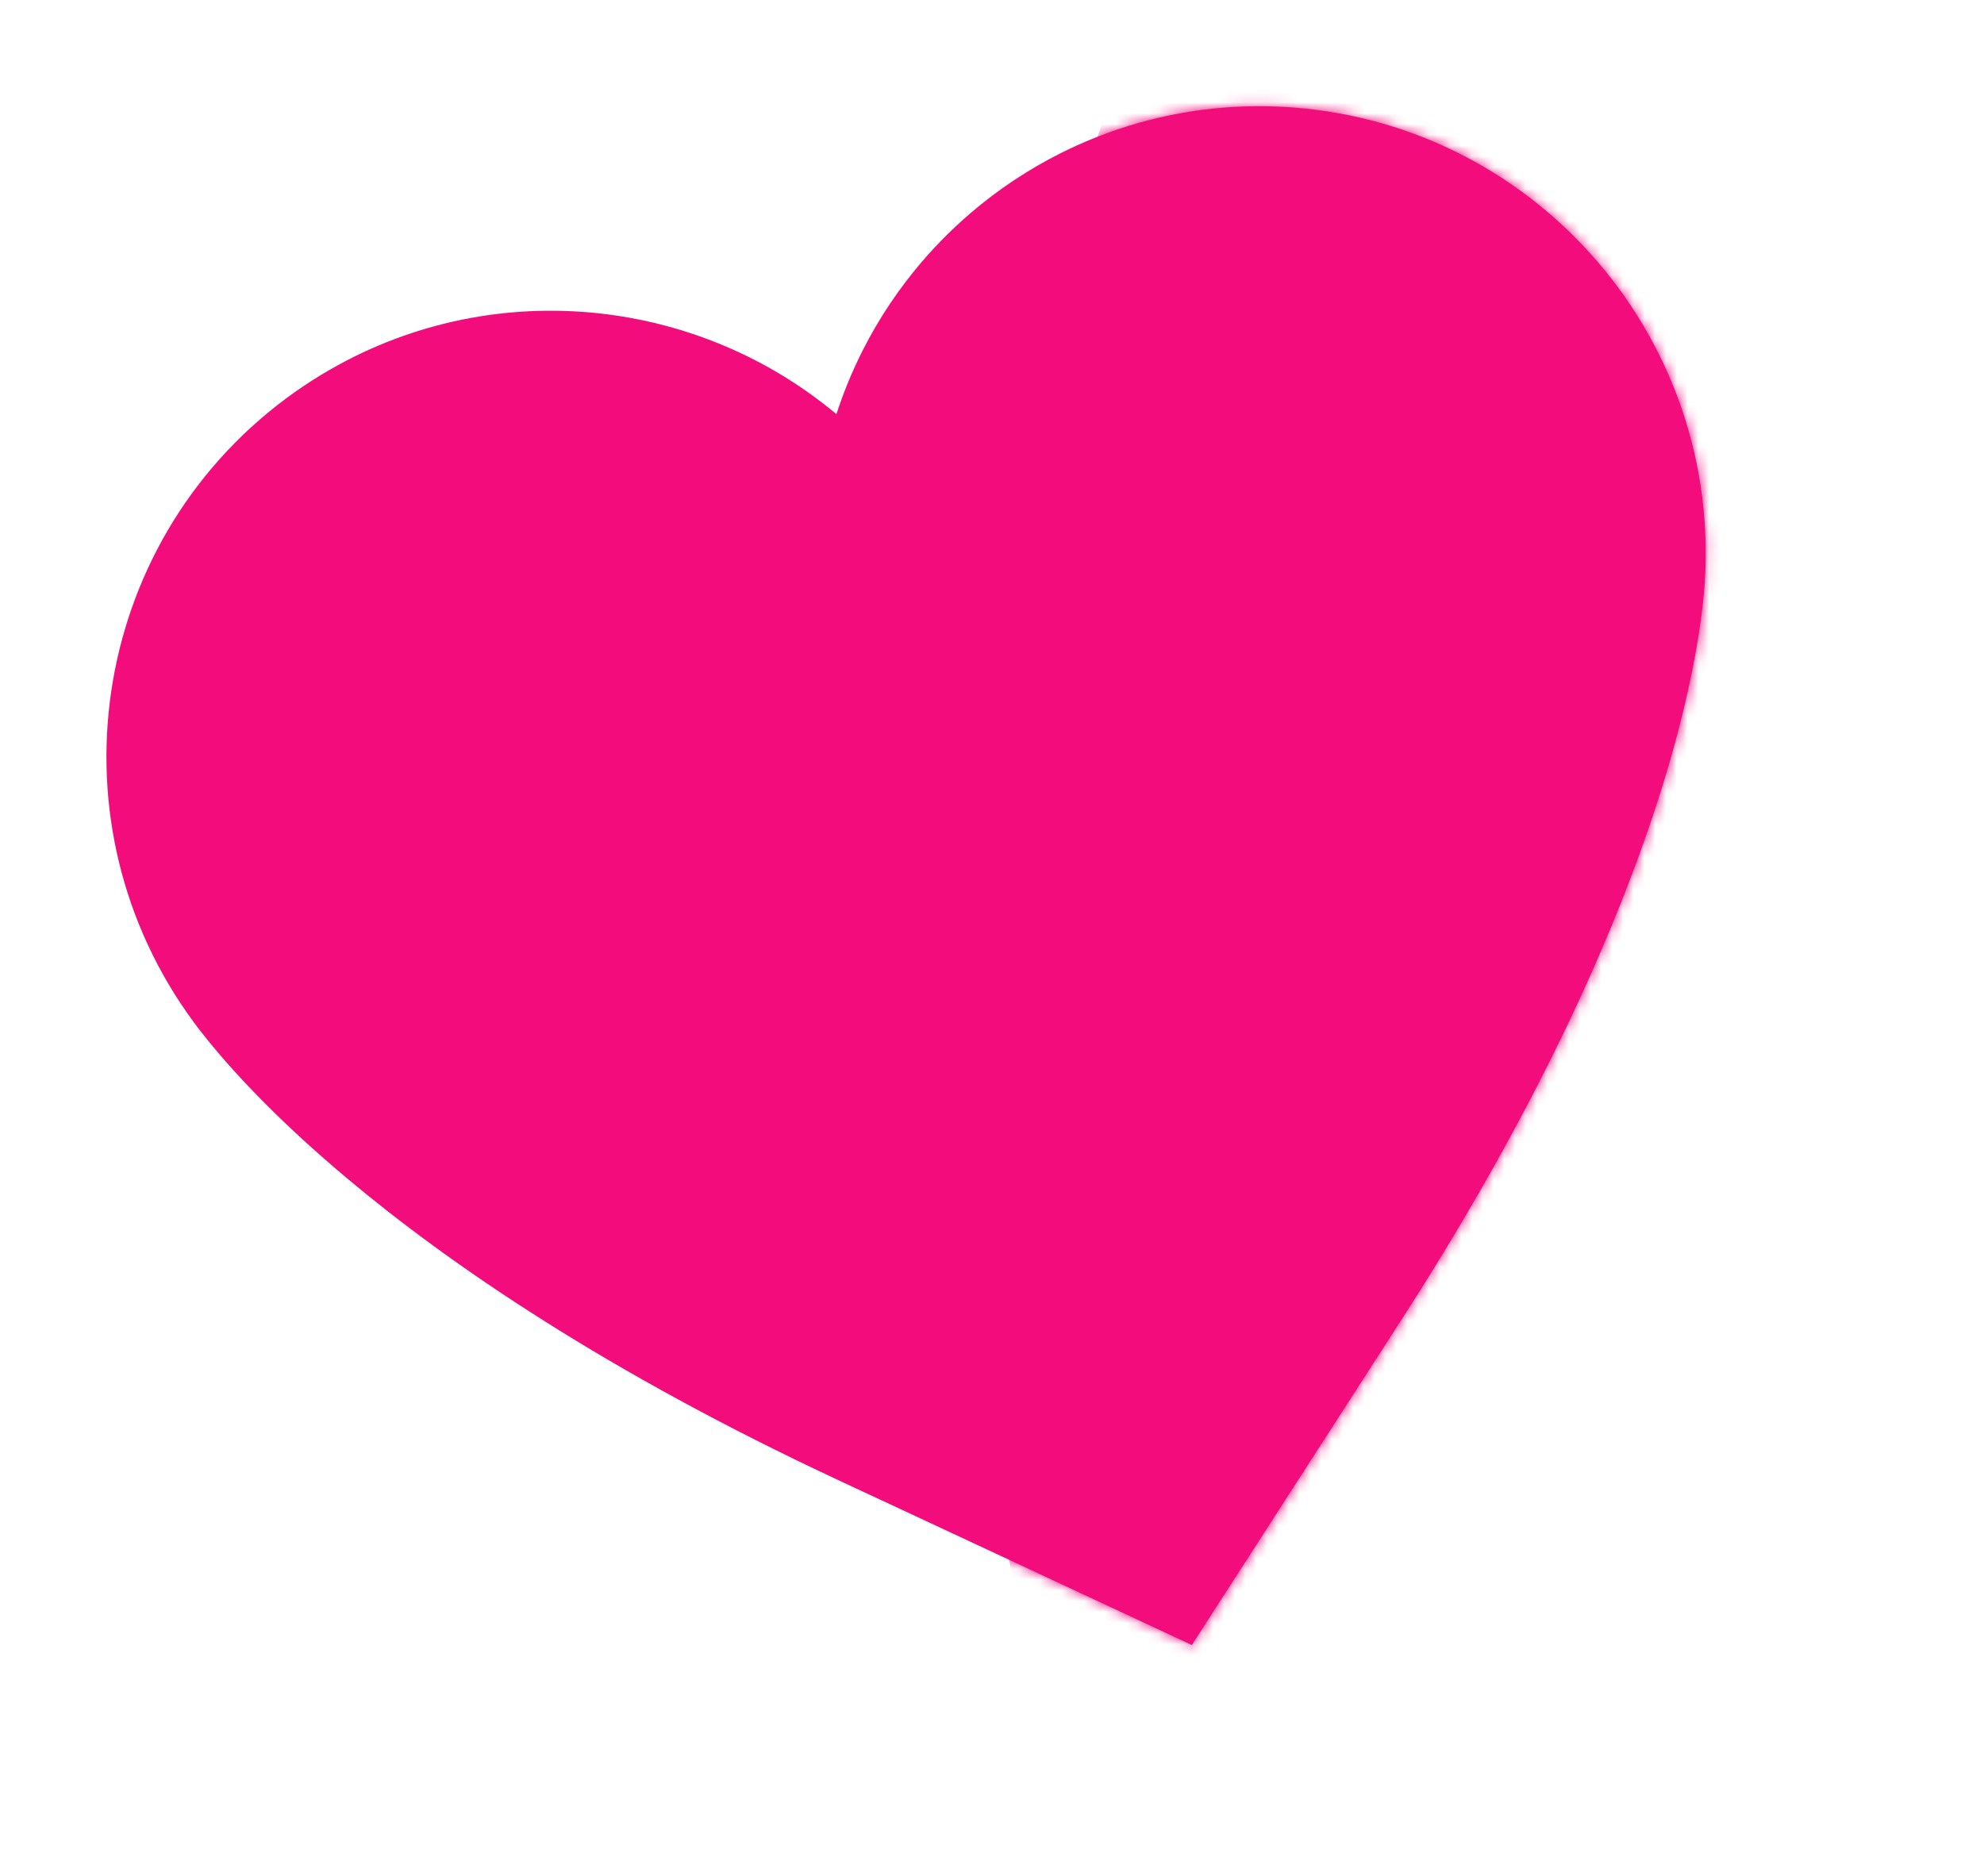 <?xml version="1.0" encoding="UTF-8"?> <svg xmlns="http://www.w3.org/2000/svg" width="184" height="174" viewBox="0 0 184 174" fill="none"> <path d="M119.961 9.971C119.057 9.901 118.158 9.863 117.264 9.852C117.258 9.853 117.251 9.852 117.244 9.852C117.008 9.85 116.771 9.851 116.535 9.852C116.462 9.852 116.388 9.852 116.315 9.852C116.124 9.855 115.934 9.86 115.745 9.864C115.623 9.867 115.502 9.869 115.382 9.873C115.23 9.878 115.079 9.886 114.928 9.893C114.766 9.899 114.606 9.907 114.445 9.916C114.329 9.922 114.213 9.93 114.096 9.938C113.899 9.951 113.702 9.964 113.506 9.98C113.423 9.986 113.34 9.994 113.256 10.001C113.025 10.021 112.795 10.042 112.565 10.065C112.513 10.071 112.462 10.076 112.41 10.082C112.146 10.11 111.883 10.14 111.62 10.174C111.6 10.176 111.581 10.179 111.561 10.181C106.89 10.776 102.441 12.162 98.363 14.209C98.35 14.216 98.337 14.222 98.324 14.229C97.611 14.587 96.909 14.967 96.218 15.366C96.165 15.397 96.112 15.428 96.059 15.459C95.4 15.844 94.753 16.247 94.117 16.667C94.046 16.714 93.975 16.761 93.905 16.808C93.599 17.014 93.296 17.221 92.996 17.433C92.99 17.437 92.985 17.441 92.98 17.445C92.669 17.665 92.363 17.891 92.059 18.119C92 18.164 91.941 18.209 91.883 18.252C91.256 18.73 90.642 19.225 90.043 19.737C90.034 19.744 90.026 19.752 90.017 19.759C88.121 21.382 86.376 23.172 84.802 25.11C84.801 25.11 84.8 25.111 84.799 25.113C84.544 25.427 84.293 25.744 84.047 26.066C84.036 26.081 84.025 26.096 84.013 26.111C83.768 26.433 83.527 26.758 83.291 27.087C83.277 27.106 83.264 27.125 83.251 27.144C83.032 27.45 82.818 27.758 82.608 28.07C82.584 28.106 82.56 28.141 82.536 28.177C82.314 28.509 82.096 28.843 81.884 29.18C81.874 29.196 81.865 29.212 81.855 29.229C81.653 29.551 81.456 29.876 81.263 30.204C81.24 30.242 81.218 30.28 81.195 30.318C80.785 31.019 80.397 31.733 80.029 32.458C80.018 32.48 80.007 32.501 79.996 32.524C79.047 34.403 78.233 36.367 77.574 38.406C77.402 38.263 77.227 38.125 77.053 37.985C76.984 37.929 76.915 37.872 76.845 37.816C76.66 37.669 76.474 37.524 76.288 37.38C76.195 37.308 76.101 37.238 76.007 37.167C75.702 36.936 75.394 36.71 75.082 36.488C74.969 36.407 74.857 36.327 74.743 36.248C74.572 36.127 74.399 36.009 74.225 35.892C74.094 35.803 73.961 35.715 73.828 35.628C73.578 35.463 73.327 35.302 73.074 35.143C72.906 35.037 72.738 34.932 72.569 34.829C72.41 34.732 72.25 34.638 72.091 34.544C71.926 34.447 71.76 34.352 71.595 34.257C71.426 34.161 71.258 34.065 71.089 33.971C70.836 33.831 70.581 33.694 70.325 33.56C69.987 33.383 69.646 33.21 69.303 33.042C69.175 32.979 69.046 32.915 68.917 32.854C68.62 32.712 68.321 32.574 68.021 32.44C67.895 32.383 67.767 32.328 67.641 32.273C67.414 32.174 67.186 32.077 66.958 31.983C66.845 31.936 66.733 31.888 66.62 31.842C66.301 31.713 65.98 31.589 65.659 31.468C65.556 31.429 65.453 31.392 65.35 31.354C65.088 31.258 64.824 31.164 64.56 31.074C64.466 31.041 64.372 31.008 64.278 30.976C63.936 30.861 63.593 30.751 63.249 30.645C63.176 30.623 63.102 30.602 63.029 30.58C62.726 30.488 62.422 30.401 62.118 30.317C62.044 30.297 61.971 30.276 61.898 30.256C61.532 30.157 61.165 30.063 60.797 29.974C60.761 29.965 60.727 29.957 60.691 29.949C60.341 29.866 59.99 29.787 59.639 29.713C59.589 29.703 59.539 29.692 59.489 29.681C58.706 29.519 57.92 29.38 57.129 29.263C57.106 29.26 57.082 29.256 57.058 29.253C48.691 28.032 39.956 29.369 32.117 33.453C31.851 33.592 31.586 33.734 31.323 33.878C31.305 33.888 31.288 33.897 31.27 33.907C31.021 34.044 30.772 34.185 30.525 34.328C30.504 34.34 30.484 34.351 30.463 34.363C30.212 34.509 29.963 34.657 29.715 34.809C29.7 34.818 29.685 34.826 29.67 34.836C28.61 35.483 27.571 36.182 26.555 36.936C8.242 50.542 4.415 76.483 18.016 94.87C19.505 96.876 22.739 100.836 28.457 106.035C28.844 106.387 29.247 106.746 29.657 107.108C30.498 107.85 31.348 108.582 32.207 109.303L32.207 109.302C41.634 117.216 56.212 127.242 77.94 137.367L110.529 152.567L110.531 152.565L110.534 152.567L130.018 122.333C144.246 100.251 151.284 82.843 154.767 70.953C155.258 69.278 155.67 67.702 156.031 66.249C157.439 60.536 157.913 56.55 158.073 54.438C159.78 31.631 142.717 11.721 119.961 9.971Z" fill="#F30C7B"></path> <mask id="mask0_53_1362" style="mask-type:alpha" maskUnits="userSpaceOnUse" x="9" y="9" width="150" height="144"> <path d="M119.961 9.971C119.057 9.901 118.158 9.863 117.264 9.852C117.258 9.853 117.251 9.852 117.244 9.852C117.008 9.85 116.771 9.851 116.535 9.852C116.462 9.852 116.388 9.852 116.315 9.852C116.124 9.855 115.934 9.86 115.745 9.864C115.623 9.867 115.502 9.869 115.382 9.873C115.23 9.878 115.079 9.886 114.928 9.893C114.766 9.899 114.606 9.907 114.445 9.916C114.329 9.922 114.213 9.93 114.096 9.938C113.899 9.951 113.702 9.964 113.506 9.98C113.423 9.986 113.34 9.994 113.256 10.001C113.025 10.021 112.795 10.042 112.565 10.065C112.513 10.071 112.462 10.076 112.41 10.082C112.146 10.11 111.883 10.14 111.62 10.174C111.6 10.176 111.581 10.179 111.561 10.181C106.89 10.776 102.441 12.162 98.363 14.209C98.35 14.216 98.337 14.222 98.324 14.229C97.611 14.587 96.909 14.967 96.218 15.367C96.165 15.397 96.112 15.428 96.059 15.459C95.4 15.844 94.753 16.247 94.117 16.667C94.046 16.714 93.975 16.761 93.905 16.808C93.599 17.014 93.296 17.221 92.996 17.433C92.99 17.437 92.985 17.441 92.98 17.445C92.669 17.665 92.363 17.891 92.059 18.119C92 18.164 91.941 18.209 91.883 18.252C91.256 18.73 90.642 19.225 90.043 19.737C90.034 19.744 90.026 19.752 90.017 19.759C88.121 21.382 86.376 23.172 84.802 25.11C84.801 25.11 84.8 25.111 84.799 25.113C84.544 25.427 84.293 25.744 84.047 26.066C84.036 26.081 84.025 26.096 84.013 26.111C83.768 26.433 83.527 26.758 83.291 27.087C83.277 27.106 83.264 27.125 83.251 27.144C83.032 27.45 82.818 27.758 82.608 28.07C82.584 28.106 82.56 28.141 82.536 28.177C82.314 28.509 82.096 28.843 81.884 29.18C81.874 29.196 81.865 29.212 81.855 29.229C81.653 29.551 81.456 29.876 81.263 30.204C81.24 30.242 81.218 30.28 81.195 30.318C80.785 31.019 80.397 31.733 80.029 32.458C80.018 32.48 80.007 32.501 79.996 32.524C79.047 34.403 78.233 36.367 77.574 38.406C77.402 38.263 77.227 38.125 77.053 37.985C76.984 37.929 76.915 37.872 76.845 37.816C76.66 37.669 76.474 37.524 76.288 37.38C76.195 37.308 76.101 37.238 76.007 37.167C75.702 36.936 75.394 36.71 75.082 36.488C74.969 36.407 74.857 36.327 74.743 36.248C74.572 36.127 74.399 36.009 74.225 35.892C74.094 35.803 73.961 35.715 73.828 35.628C73.578 35.463 73.327 35.302 73.074 35.143C72.906 35.037 72.738 34.932 72.569 34.829C72.41 34.732 72.25 34.638 72.091 34.544C71.926 34.447 71.76 34.352 71.595 34.257C71.426 34.161 71.258 34.065 71.089 33.971C70.836 33.831 70.581 33.694 70.325 33.56C69.987 33.383 69.646 33.21 69.303 33.042C69.175 32.979 69.046 32.915 68.917 32.854C68.62 32.712 68.321 32.574 68.021 32.44C67.895 32.383 67.767 32.328 67.641 32.273C67.414 32.174 67.186 32.077 66.958 31.983C66.845 31.936 66.733 31.888 66.62 31.842C66.301 31.713 65.98 31.589 65.659 31.468C65.556 31.429 65.453 31.392 65.35 31.354C65.088 31.258 64.824 31.164 64.559 31.074C64.466 31.041 64.372 31.008 64.278 30.976C63.936 30.861 63.593 30.751 63.249 30.645C63.176 30.623 63.102 30.602 63.029 30.58C62.726 30.488 62.422 30.401 62.118 30.317C62.044 30.297 61.971 30.276 61.898 30.256C61.532 30.157 61.165 30.063 60.797 29.974C60.761 29.965 60.727 29.957 60.691 29.949C60.341 29.866 59.99 29.787 59.639 29.713C59.589 29.703 59.539 29.692 59.489 29.681C58.706 29.519 57.92 29.38 57.129 29.263C57.106 29.26 57.082 29.256 57.058 29.253C48.691 28.032 39.956 29.369 32.117 33.453C31.851 33.592 31.586 33.734 31.323 33.878C31.305 33.888 31.288 33.897 31.27 33.907C31.021 34.044 30.772 34.185 30.525 34.328C30.504 34.34 30.484 34.351 30.463 34.363C30.212 34.509 29.963 34.657 29.715 34.809C29.7 34.818 29.685 34.826 29.67 34.836C28.61 35.483 27.571 36.182 26.555 36.936C8.242 50.542 4.415 76.483 18.016 94.87C19.505 96.876 22.739 100.836 28.457 106.035C28.844 106.387 29.247 106.746 29.657 107.108C30.498 107.85 31.348 108.582 32.207 109.303C41.634 117.216 56.212 127.242 77.94 137.367L110.529 152.567L110.531 152.565L110.534 152.567L130.018 122.333C144.246 100.251 151.284 82.843 154.767 70.953C155.258 69.278 155.67 67.702 156.031 66.249C157.439 60.536 157.913 56.55 158.073 54.438C159.78 31.631 142.717 11.721 119.961 9.971Z" fill="#EF2F3D"></path> </mask> <g mask="url(#mask0_53_1362)"> <g filter="url(#filter0_f_53_1362)"> <ellipse cx="182.999" cy="94.5" rx="94" ry="162.5" fill="#F30C7B"></ellipse> </g> </g> <defs> <filter id="filter0_f_53_1362" x="-22.002" y="-179" width="410" height="547" filterUnits="userSpaceOnUse" color-interpolation-filters="sRGB"> <feFlood flood-opacity="0" result="BackgroundImageFix"></feFlood> <feBlend mode="normal" in="SourceGraphic" in2="BackgroundImageFix" result="shape"></feBlend> <feGaussianBlur stdDeviation="55.5" result="effect1_foregroundBlur_53_1362"></feGaussianBlur> </filter> </defs> </svg> 